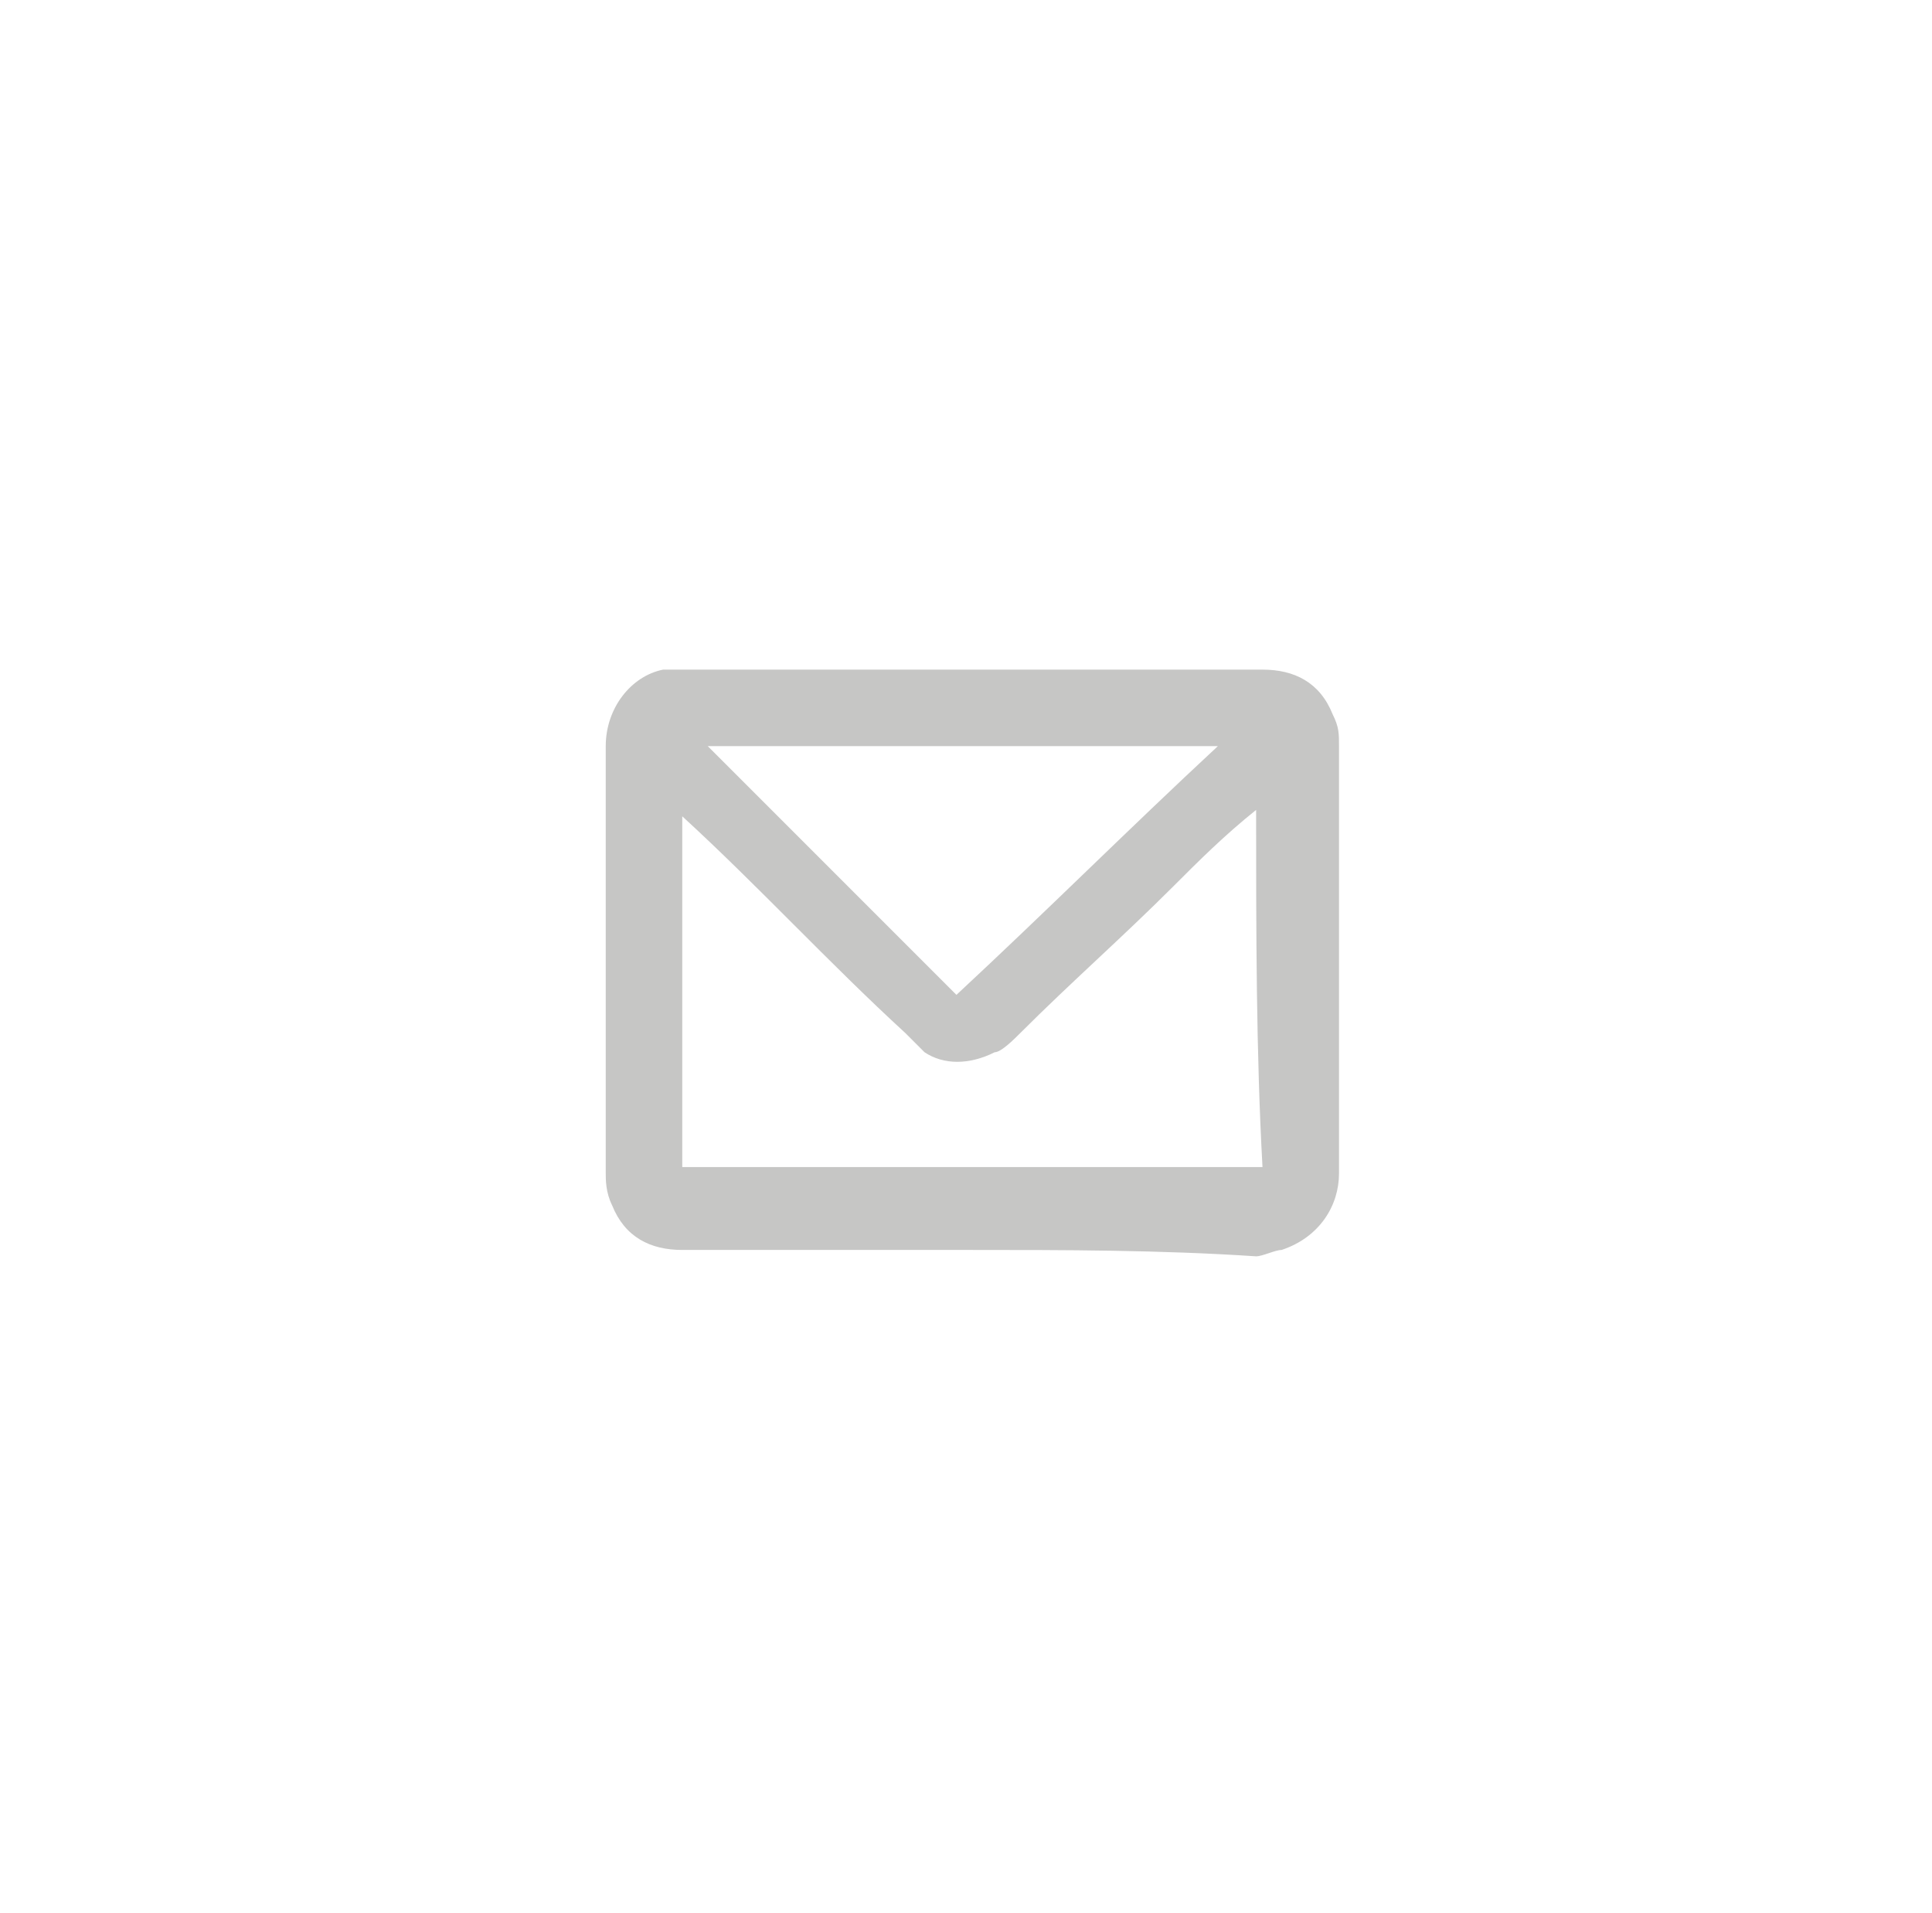 <?xml version="1.0" encoding="utf-8"?>
<!-- Generator: Adobe Illustrator 18.0.0, SVG Export Plug-In . SVG Version: 6.00 Build 0)  -->
<!DOCTYPE svg PUBLIC "-//W3C//DTD SVG 1.1//EN" "http://www.w3.org/Graphics/SVG/1.1/DTD/svg11.dtd">
<svg version="1.1" id="Layer_1" xmlns="http://www.w3.org/2000/svg" xmlns:xlink="http://www.w3.org/1999/xlink" x="0px" y="0px"
	 width="30.3px" height="30px" viewBox="0 0 30.3 30" enable-background="new 0 0 30.3 30" xml:space="preserve">
<g>
	<g>
		<path fill="#C6C6C5" d="M15.2,19.6c-1.5,0-3,0-4.5,0c-0.5,0-0.9-0.2-1.1-0.7c-0.1-0.2-0.1-0.4-0.1-0.5c0-2.2,0-4.5,0-6.7
			c0-0.6,0.4-1.1,0.9-1.2c0.1,0,0.2,0,0.3,0c3,0,6.1,0,9.1,0c0.5,0,0.9,0.2,1.1,0.7c0.1,0.2,0.1,0.3,0.1,0.5c0,2.2,0,4.5,0,6.7
			c0,0.5-0.3,1-0.9,1.2c-0.1,0-0.3,0.1-0.4,0.1C18.2,19.6,16.7,19.6,15.2,19.6z M19.7,12.7C19.7,12.8,19.7,12.8,19.7,12.7
			c-0.5,0.4-0.9,0.8-1.3,1.2c-0.8,0.8-1.6,1.5-2.4,2.3c-0.1,0.1-0.3,0.3-0.4,0.3c-0.4,0.2-0.8,0.2-1.1,0c-0.1-0.1-0.2-0.2-0.3-0.3
			c-1.2-1.1-2.3-2.3-3.5-3.4c0,0,0,0,0,0c0,1.8,0,3.7,0,5.5c3,0,6.1,0,9.1,0C19.7,16.5,19.7,14.6,19.7,12.7z M11.1,11.7
			c1.3,1.3,2.6,2.6,3.9,3.9c1.4-1.3,2.7-2.6,4.1-3.9C16.4,11.7,13.8,11.7,11.1,11.7z"/>
	</g>
</g>
</svg>
